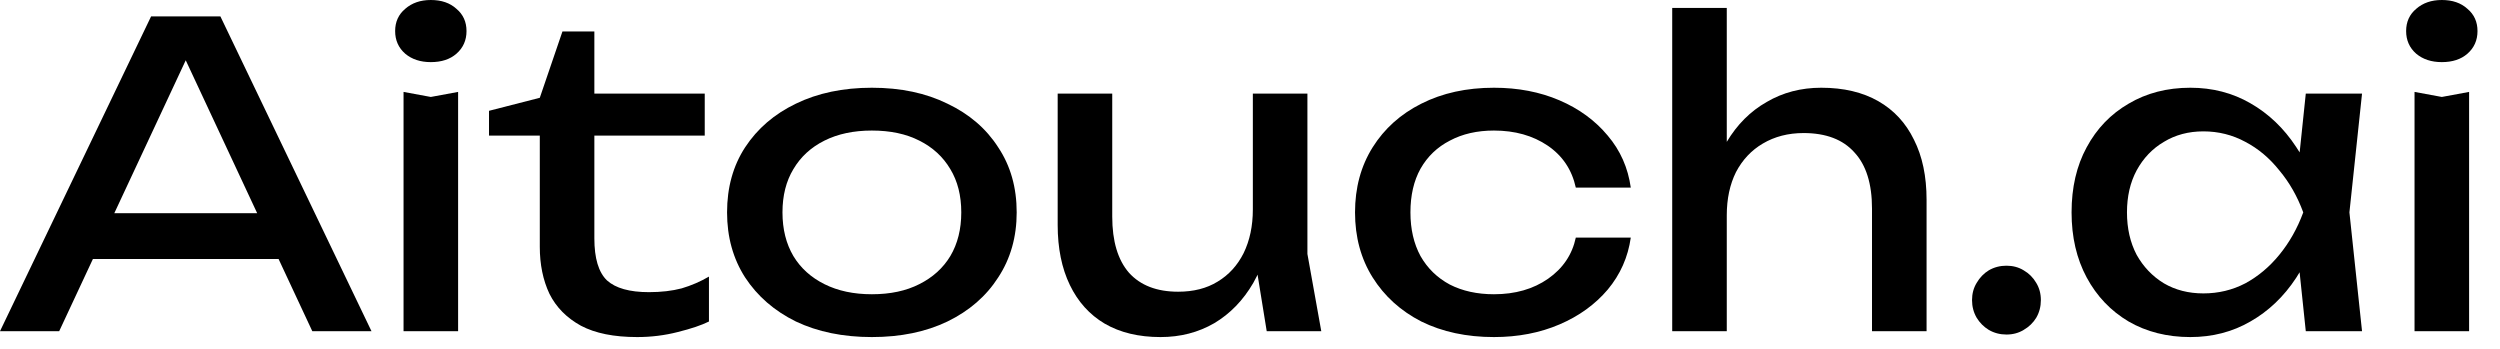 <?xml version="1.0" encoding="UTF-8"?> <svg xmlns="http://www.w3.org/2000/svg" width="86" height="12" viewBox="0 0 86 12" fill="none"><path d="M2.556 8.909V7.335H10.122V8.909H2.556ZM7.581 0.563L12.779 11.393H10.743L6.021 1.285H6.758L2.036 11.393H0L5.198 0.563H7.581Z" fill="black"></path><path d="M13.882 3.162L14.82 3.335L15.759 3.162V11.393H13.882V3.162ZM14.82 2.137C14.464 2.137 14.171 2.041 13.94 1.848C13.709 1.646 13.593 1.386 13.593 1.069C13.593 0.751 13.709 0.496 13.94 0.303C14.171 0.101 14.464 0 14.82 0C15.186 0 15.48 0.101 15.701 0.303C15.932 0.496 16.048 0.751 16.048 1.069C16.048 1.386 15.932 1.646 15.701 1.848C15.48 2.041 15.186 2.137 14.82 2.137Z" fill="black"></path><path d="M16.822 4.664V3.812L18.569 3.364L19.348 1.083H20.446V3.22H24.243V4.664H20.446V8.201C20.446 8.885 20.59 9.366 20.879 9.645C21.177 9.915 21.659 10.05 22.323 10.05C22.746 10.05 23.122 10.006 23.449 9.92C23.776 9.823 24.089 9.689 24.388 9.515V11.06C24.137 11.185 23.781 11.306 23.319 11.421C22.867 11.537 22.4 11.595 21.919 11.595C21.119 11.595 20.475 11.465 19.984 11.205C19.493 10.935 19.132 10.569 18.901 10.107C18.679 9.636 18.569 9.097 18.569 8.49V4.664H16.822Z" fill="black"></path><path d="M29.992 11.595C29.001 11.595 28.13 11.416 27.379 11.06C26.637 10.695 26.055 10.189 25.632 9.544C25.218 8.899 25.011 8.153 25.011 7.306C25.011 6.449 25.218 5.703 25.632 5.068C26.055 4.423 26.637 3.923 27.379 3.566C28.13 3.201 29.001 3.018 29.992 3.018C30.984 3.018 31.85 3.201 32.591 3.566C33.342 3.923 33.925 4.423 34.338 5.068C34.762 5.703 34.974 6.449 34.974 7.306C34.974 8.153 34.762 8.899 34.338 9.544C33.925 10.189 33.342 10.695 32.591 11.06C31.85 11.416 30.984 11.595 29.992 11.595ZM29.992 10.122C30.628 10.122 31.171 10.006 31.624 9.775C32.086 9.544 32.442 9.222 32.692 8.808C32.943 8.384 33.068 7.884 33.068 7.306C33.068 6.729 32.943 6.233 32.692 5.819C32.442 5.395 32.086 5.068 31.624 4.837C31.171 4.606 30.628 4.491 29.992 4.491C29.366 4.491 28.823 4.606 28.361 4.837C27.898 5.068 27.542 5.395 27.292 5.819C27.042 6.233 26.917 6.729 26.917 7.306C26.917 7.884 27.042 8.384 27.292 8.808C27.542 9.222 27.898 9.544 28.361 9.775C28.823 10.006 29.366 10.122 29.992 10.122Z" fill="black"></path><path d="M39.922 11.595C39.171 11.595 38.531 11.441 38.001 11.133C37.481 10.825 37.082 10.382 36.803 9.804C36.524 9.227 36.384 8.538 36.384 7.739V3.22H38.261V7.451C38.261 8.298 38.454 8.943 38.839 9.385C39.233 9.819 39.797 10.035 40.528 10.035C41.057 10.035 41.51 9.92 41.885 9.689C42.27 9.458 42.569 9.13 42.781 8.707C42.992 8.274 43.098 7.773 43.098 7.205L43.748 7.566C43.671 8.404 43.459 9.126 43.113 9.732C42.766 10.329 42.319 10.791 41.77 11.118C41.221 11.436 40.605 11.595 39.922 11.595ZM43.575 11.393L43.098 8.447V3.22H44.975V8.736L45.452 11.393H43.575Z" fill="black"></path><path d="M56.099 8.173C56.003 8.846 55.739 9.443 55.305 9.963C54.872 10.473 54.319 10.873 53.645 11.161C52.971 11.45 52.22 11.595 51.392 11.595C50.449 11.595 49.616 11.416 48.894 11.06C48.182 10.695 47.624 10.189 47.219 9.544C46.815 8.899 46.613 8.153 46.613 7.306C46.613 6.459 46.815 5.713 47.219 5.068C47.624 4.423 48.182 3.923 48.894 3.566C49.616 3.201 50.449 3.018 51.392 3.018C52.22 3.018 52.971 3.162 53.645 3.451C54.319 3.74 54.872 4.144 55.305 4.664C55.739 5.174 56.003 5.771 56.099 6.454H54.208C54.073 5.838 53.751 5.357 53.241 5.01C52.73 4.664 52.114 4.491 51.392 4.491C50.815 4.491 50.309 4.606 49.876 4.837C49.443 5.059 49.106 5.381 48.865 5.805C48.635 6.218 48.519 6.719 48.519 7.306C48.519 7.884 48.635 8.384 48.865 8.808C49.106 9.231 49.443 9.559 49.876 9.79C50.309 10.011 50.815 10.122 51.392 10.122C52.124 10.122 52.745 9.944 53.255 9.588C53.765 9.231 54.083 8.76 54.208 8.173H56.099Z" fill="black"></path><path d="M57.524 0.274H59.401V11.393H57.524V0.274ZM62.65 3.018C63.42 3.018 64.074 3.172 64.613 3.48C65.152 3.788 65.561 4.231 65.841 4.808C66.129 5.376 66.274 6.064 66.274 6.873V11.393H64.397V7.176C64.397 6.32 64.195 5.675 63.79 5.241C63.396 4.799 62.813 4.577 62.043 4.577C61.514 4.577 61.047 4.698 60.642 4.938C60.248 5.169 59.94 5.497 59.718 5.92C59.507 6.344 59.401 6.839 59.401 7.407L58.737 7.046C58.823 6.199 59.045 5.477 59.401 4.88C59.757 4.284 60.214 3.826 60.773 3.509C61.331 3.181 61.956 3.018 62.65 3.018Z" fill="black"></path><path d="M69.022 11.508C68.801 11.508 68.598 11.455 68.415 11.349C68.242 11.243 68.103 11.104 67.997 10.93C67.891 10.748 67.838 10.545 67.838 10.324C67.838 10.103 67.891 9.905 67.997 9.732C68.103 9.549 68.242 9.405 68.415 9.299C68.598 9.193 68.801 9.14 69.022 9.14C69.243 9.14 69.441 9.193 69.614 9.299C69.797 9.405 69.941 9.549 70.047 9.732C70.153 9.905 70.206 10.103 70.206 10.324C70.206 10.545 70.153 10.748 70.047 10.93C69.941 11.104 69.797 11.243 69.614 11.349C69.441 11.455 69.243 11.508 69.022 11.508Z" fill="black"></path><path d="M79.319 11.393L79.001 8.36L79.376 7.306L79.001 6.267L79.319 3.22H81.254L80.82 7.306L81.254 11.393H79.319ZM79.896 7.306C79.713 8.163 79.41 8.914 78.987 9.559C78.563 10.204 78.038 10.704 77.413 11.06C76.797 11.416 76.109 11.595 75.348 11.595C74.549 11.595 73.841 11.416 73.225 11.06C72.609 10.695 72.128 10.189 71.781 9.544C71.435 8.899 71.262 8.153 71.262 7.306C71.262 6.449 71.435 5.703 71.781 5.068C72.128 4.423 72.609 3.923 73.225 3.566C73.841 3.201 74.549 3.018 75.348 3.018C76.109 3.018 76.797 3.196 77.413 3.552C78.038 3.908 78.563 4.409 78.987 5.054C79.42 5.689 79.723 6.44 79.896 7.306ZM73.168 7.306C73.168 7.855 73.278 8.341 73.5 8.765C73.731 9.178 74.044 9.506 74.438 9.746C74.833 9.977 75.285 10.093 75.796 10.093C76.315 10.093 76.797 9.977 77.24 9.746C77.682 9.506 78.072 9.178 78.409 8.765C78.756 8.341 79.03 7.855 79.232 7.306C79.03 6.758 78.756 6.276 78.409 5.862C78.072 5.439 77.682 5.111 77.24 4.88C76.797 4.64 76.315 4.519 75.796 4.519C75.285 4.519 74.833 4.64 74.438 4.88C74.044 5.111 73.731 5.439 73.5 5.862C73.278 6.276 73.168 6.758 73.168 7.306Z" fill="black"></path><path d="M83.06 3.162L83.999 3.335L84.937 3.162V11.393H83.06V3.162ZM83.999 2.137C83.642 2.137 83.349 2.041 83.118 1.848C82.887 1.646 82.771 1.386 82.771 1.069C82.771 0.751 82.887 0.496 83.118 0.303C83.349 0.101 83.642 0 83.999 0C84.364 0 84.658 0.101 84.879 0.303C85.11 0.496 85.226 0.751 85.226 1.069C85.226 1.386 85.11 1.646 84.879 1.848C84.658 2.041 84.364 2.137 83.999 2.137Z" fill="black"></path></svg> 